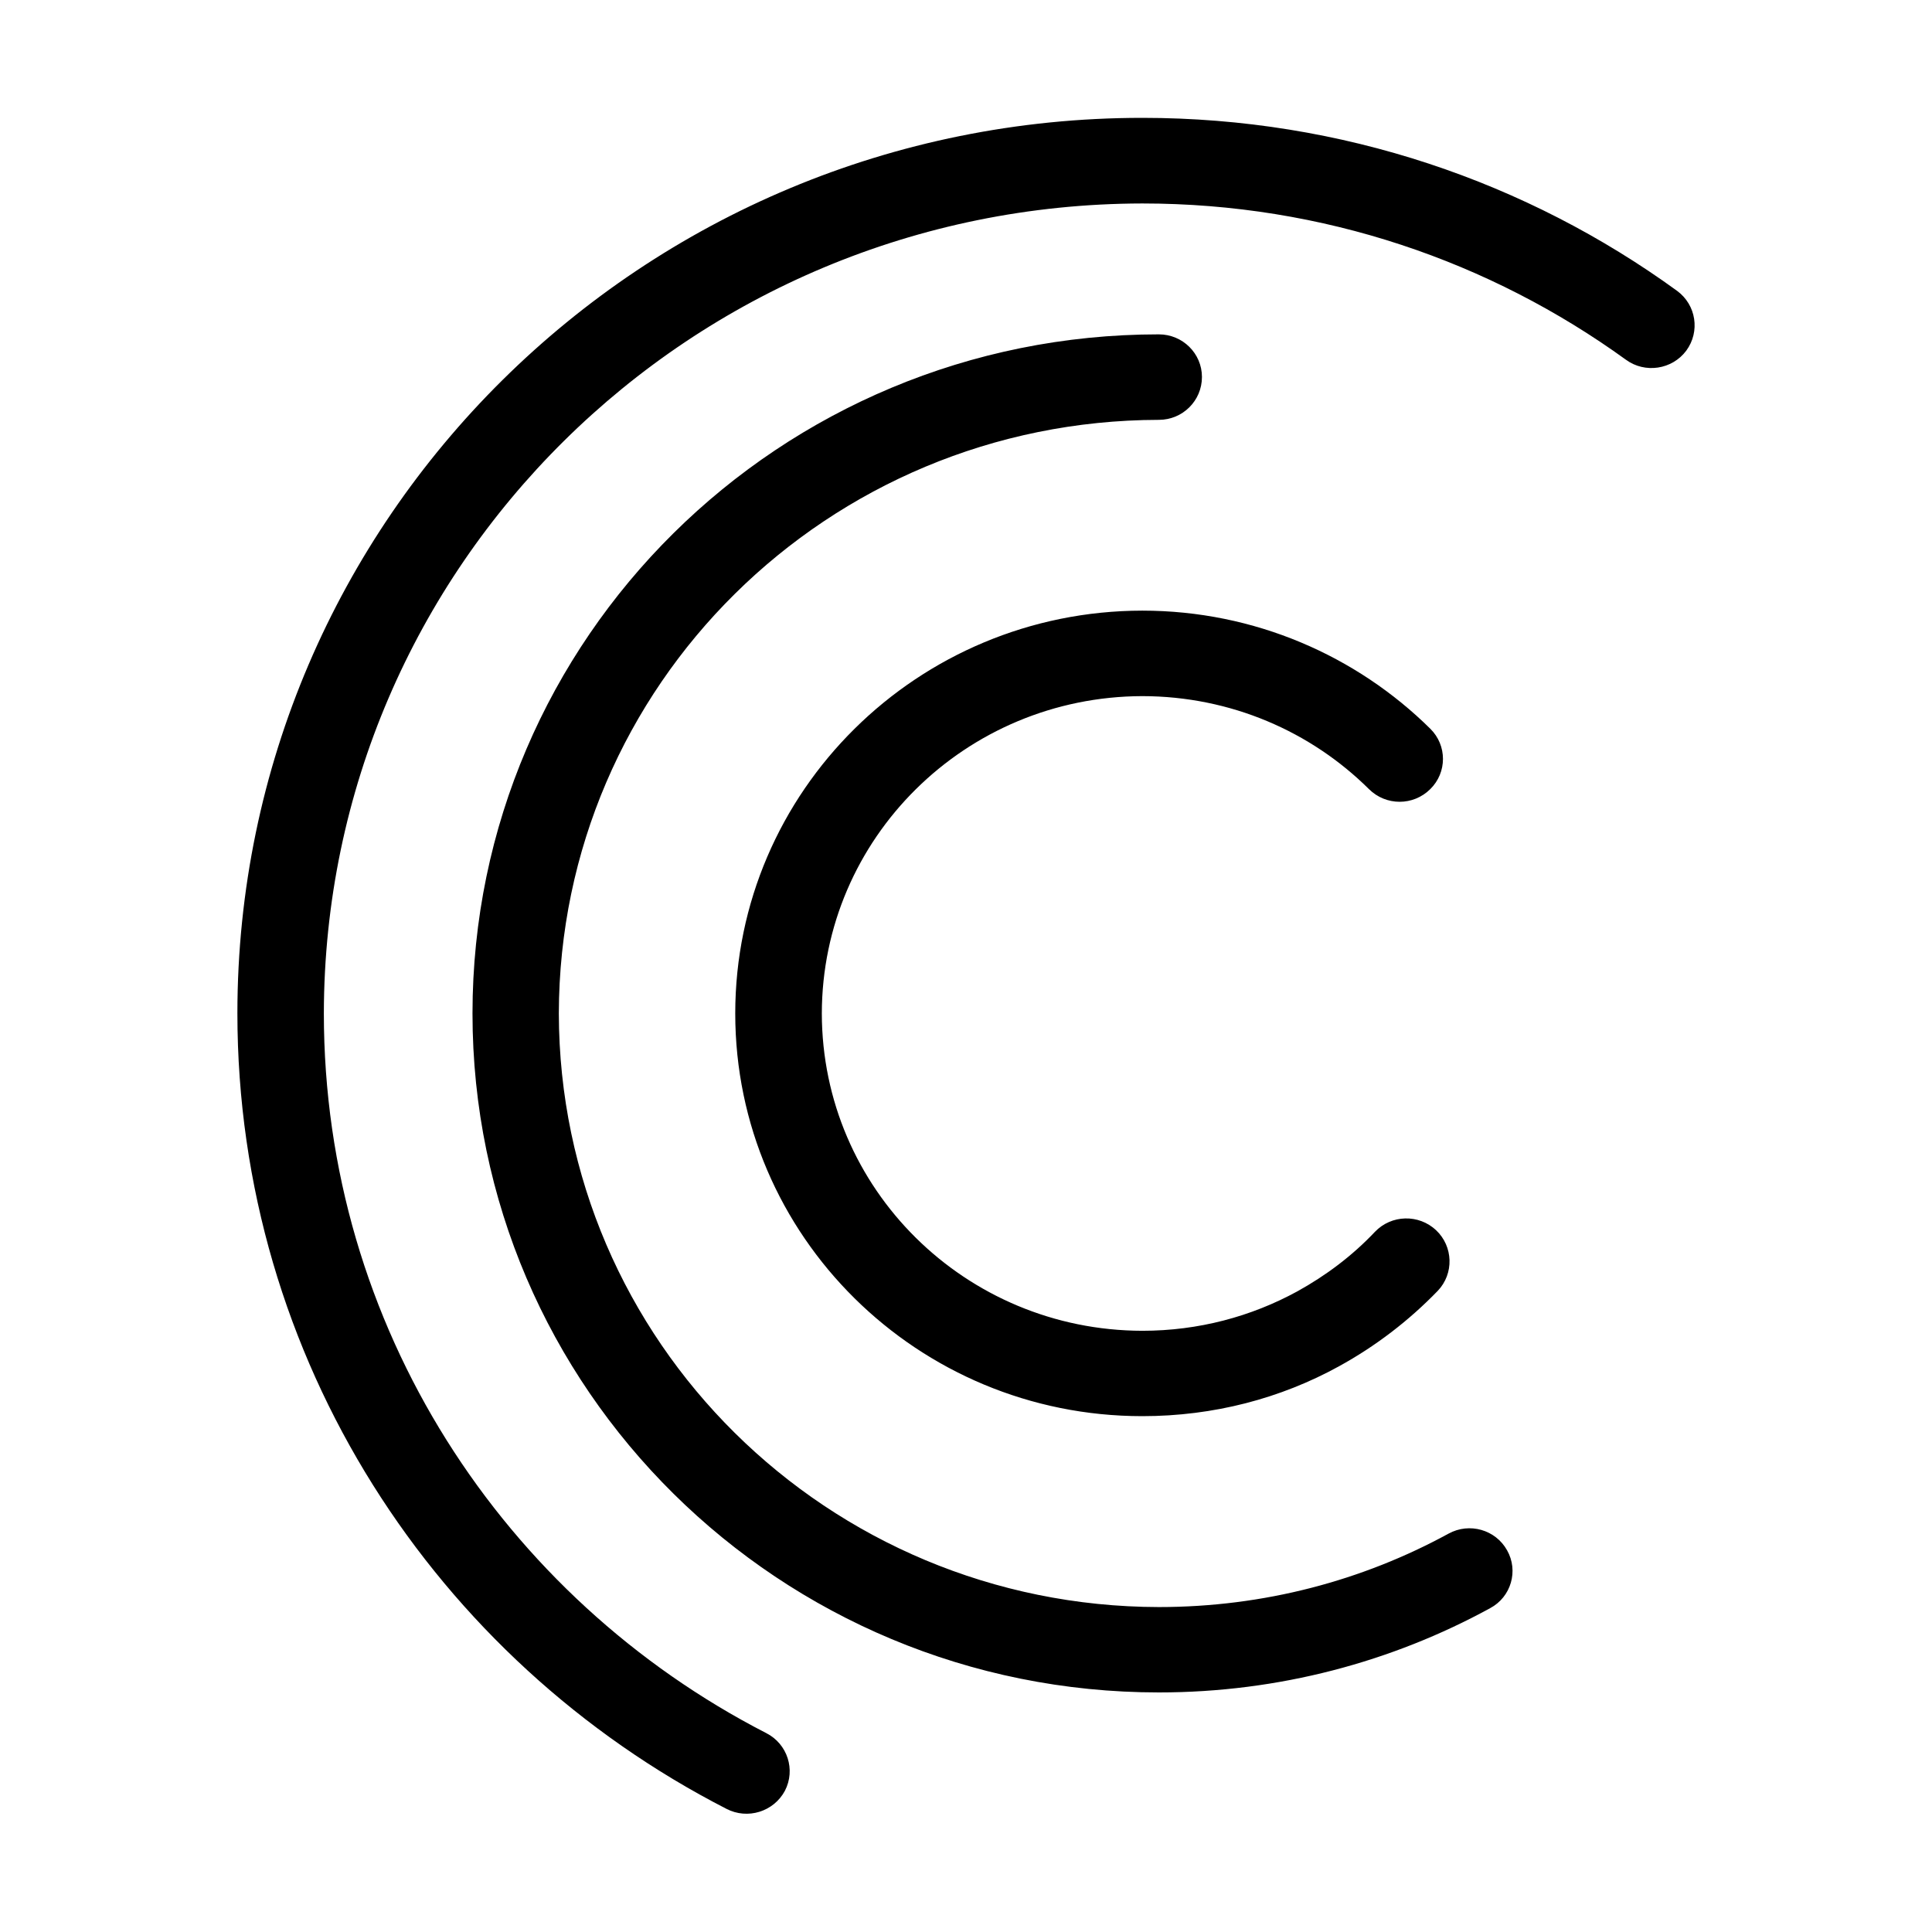 <?xml version="1.0" encoding="utf-8"?>
<!-- Generator: Adobe Illustrator 15.1.0, SVG Export Plug-In . SVG Version: 6.00 Build 0)  -->
<!DOCTYPE svg PUBLIC "-//W3C//DTD SVG 1.1//EN" "http://www.w3.org/Graphics/SVG/1.1/DTD/svg11.dtd">
<svg version="1.1" id="Layer_1" xmlns="http://www.w3.org/2000/svg" xmlns:xlink="http://www.w3.org/1999/xlink" x="0px" y="0px"
	 width="16px" height="16px" viewBox="0 0 16 16" enable-background="new 0 0 16 16" xml:space="preserve">
<g>
	<path d="M12.341,13.318c-0.812,0.444-1.75,0.698-2.744,0.698c-3.141,0-5.684-2.516-5.684-5.623c0-3.106,2.543-5.624,5.684-5.624
		c0.197,0,0.357,0.158,0.357,0.353c0,0.197-0.16,0.355-0.357,0.355c-2.744,0.005-4.964,2.2-4.969,4.916
		c0.005,2.714,2.225,4.911,4.969,4.916c0.871,0,1.688-0.22,2.399-0.608c0.173-0.095,0.39-0.033,0.485,0.138
		C12.577,13.008,12.515,13.225,12.341,13.318z M6.5,14.831c0.091-0.175,0.021-0.389-0.154-0.478
		c-2.176-1.118-3.664-3.367-3.664-5.961c0.006-3.703,3.035-6.7,6.778-6.707c1.5,0,2.881,0.481,4.005,1.294
		c0.158,0.116,0.383,0.082,0.5-0.075c0.116-0.158,0.083-0.379-0.077-0.496c-1.24-0.9-2.771-1.432-4.428-1.432
		c-4.14,0-7.493,3.32-7.494,7.415c0,2.867,1.644,5.355,4.05,6.589C6.191,15.071,6.407,15.004,6.5,14.831z M11.893,10.188
		c-0.144-0.135-0.37-0.129-0.506,0.013c-0.187,0.198-0.405,0.362-0.644,0.494l0,0c-0.381,0.208-0.817,0.326-1.283,0.326
		c-1.466-0.003-2.652-1.176-2.654-2.628c0.002-1.45,1.188-2.624,2.654-2.628c0.734,0.001,1.397,0.294,1.877,0.77
		c0.141,0.14,0.367,0.14,0.508,0c0.14-0.138,0.14-0.362,0-0.5c-0.61-0.603-1.455-0.978-2.385-0.978
		C7.6,5.059,6.089,6.552,6.089,8.393c0,1.843,1.51,3.335,3.371,3.335c0.591,0,1.146-0.147,1.629-0.413l0,0
		c0.304-0.167,0.579-0.378,0.818-0.625C12.043,10.547,12.035,10.322,11.893,10.188z"/>
</g>
</svg>
